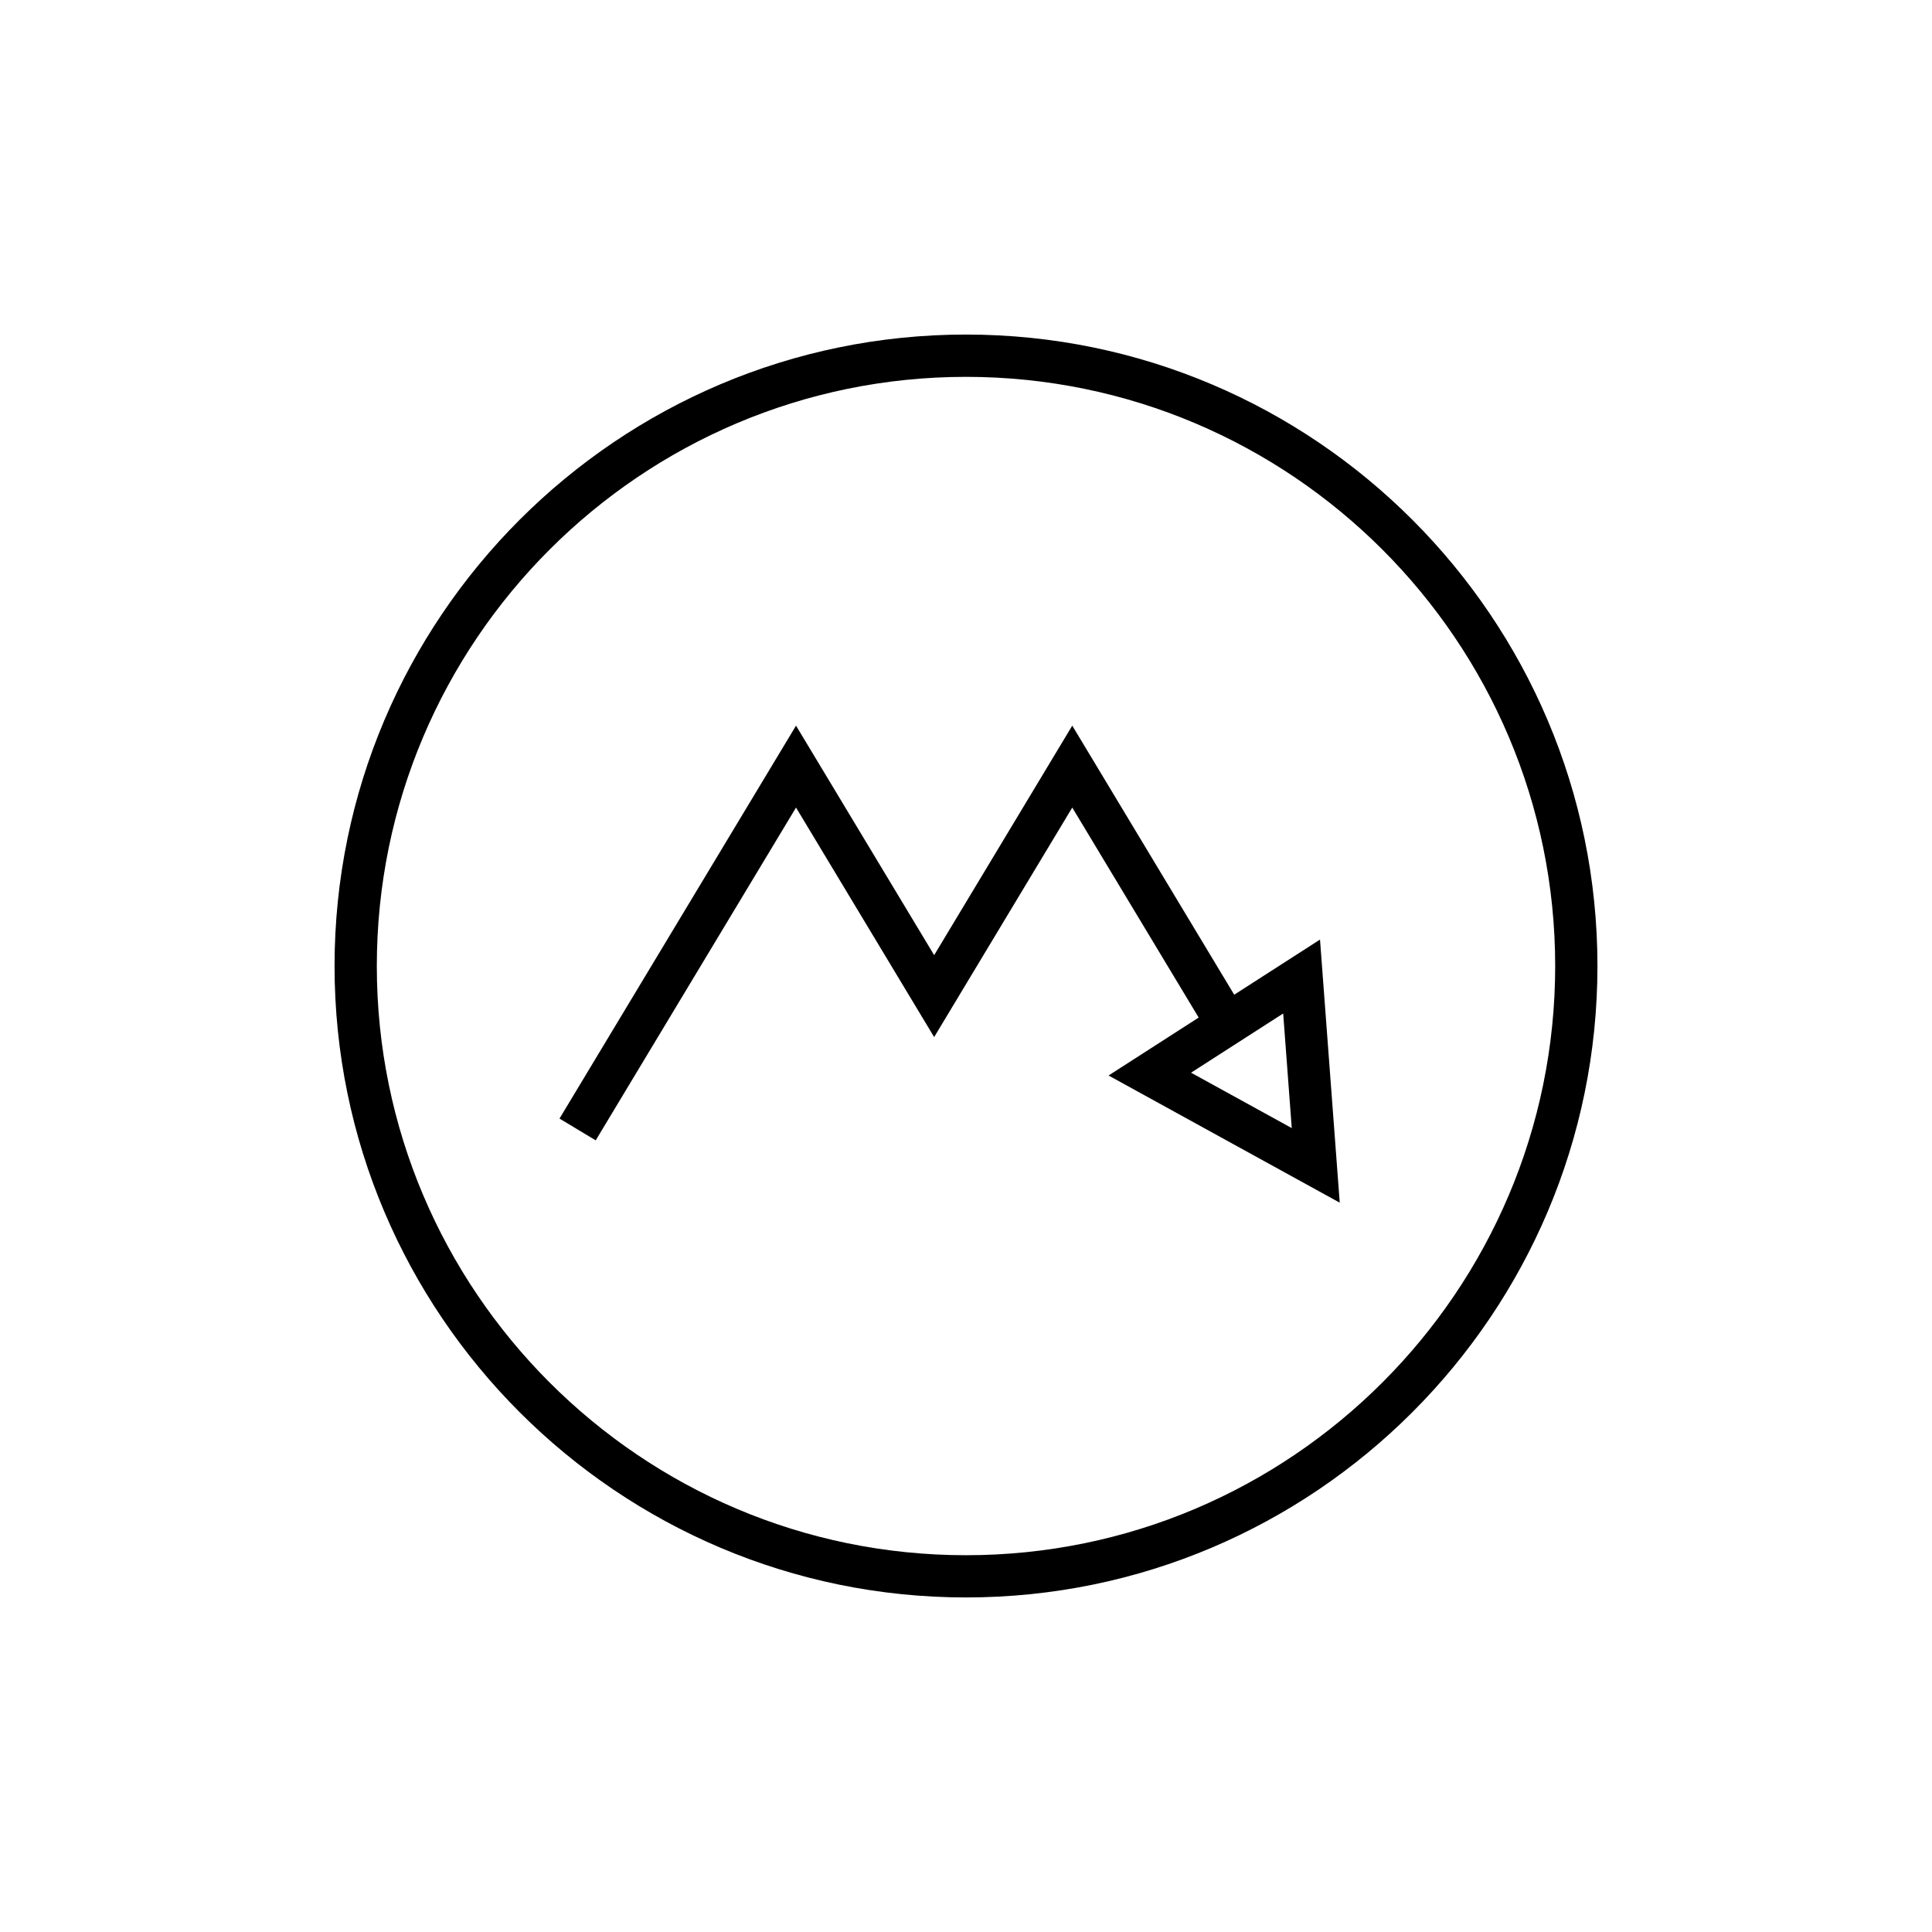 <?xml version="1.0" encoding="UTF-8"?>
<!-- The Best Svg Icon site in the world: iconSvg.co, Visit us! https://iconsvg.co -->
<svg fill="#000000" width="800px" height="800px" version="1.1" viewBox="144 144 512 512" xmlns="http://www.w3.org/2000/svg">
 <g>
  <path d="m400 232.66c-92.273 0-167.34 75.07-167.34 167.34 0 92.27 75.07 167.34 167.34 167.34 92.27 0 167.34-75.07 167.34-167.34 0-92.273-75.07-167.34-167.34-167.34zm0 323.49c-86.102 0-156.14-70.043-156.14-156.14s70.043-156.14 156.14-156.14c86.098 0 156.14 70.043 156.14 156.14 0 86.098-70.047 156.14-156.14 156.14z"/>
  <path d="m471.08 407.61-42.918-71.309-36.598 60.824-36.609-60.82-62.68 104.13 9.594 5.773 53.086-88.195 36.605 60.824 36.602-60.824 33.5 55.652-23.883 15.355 61.266 33.703-5.227-69.727zm-11.438 20.664 24.414-15.688 2.273 30.371z"/>
 </g>
</svg>